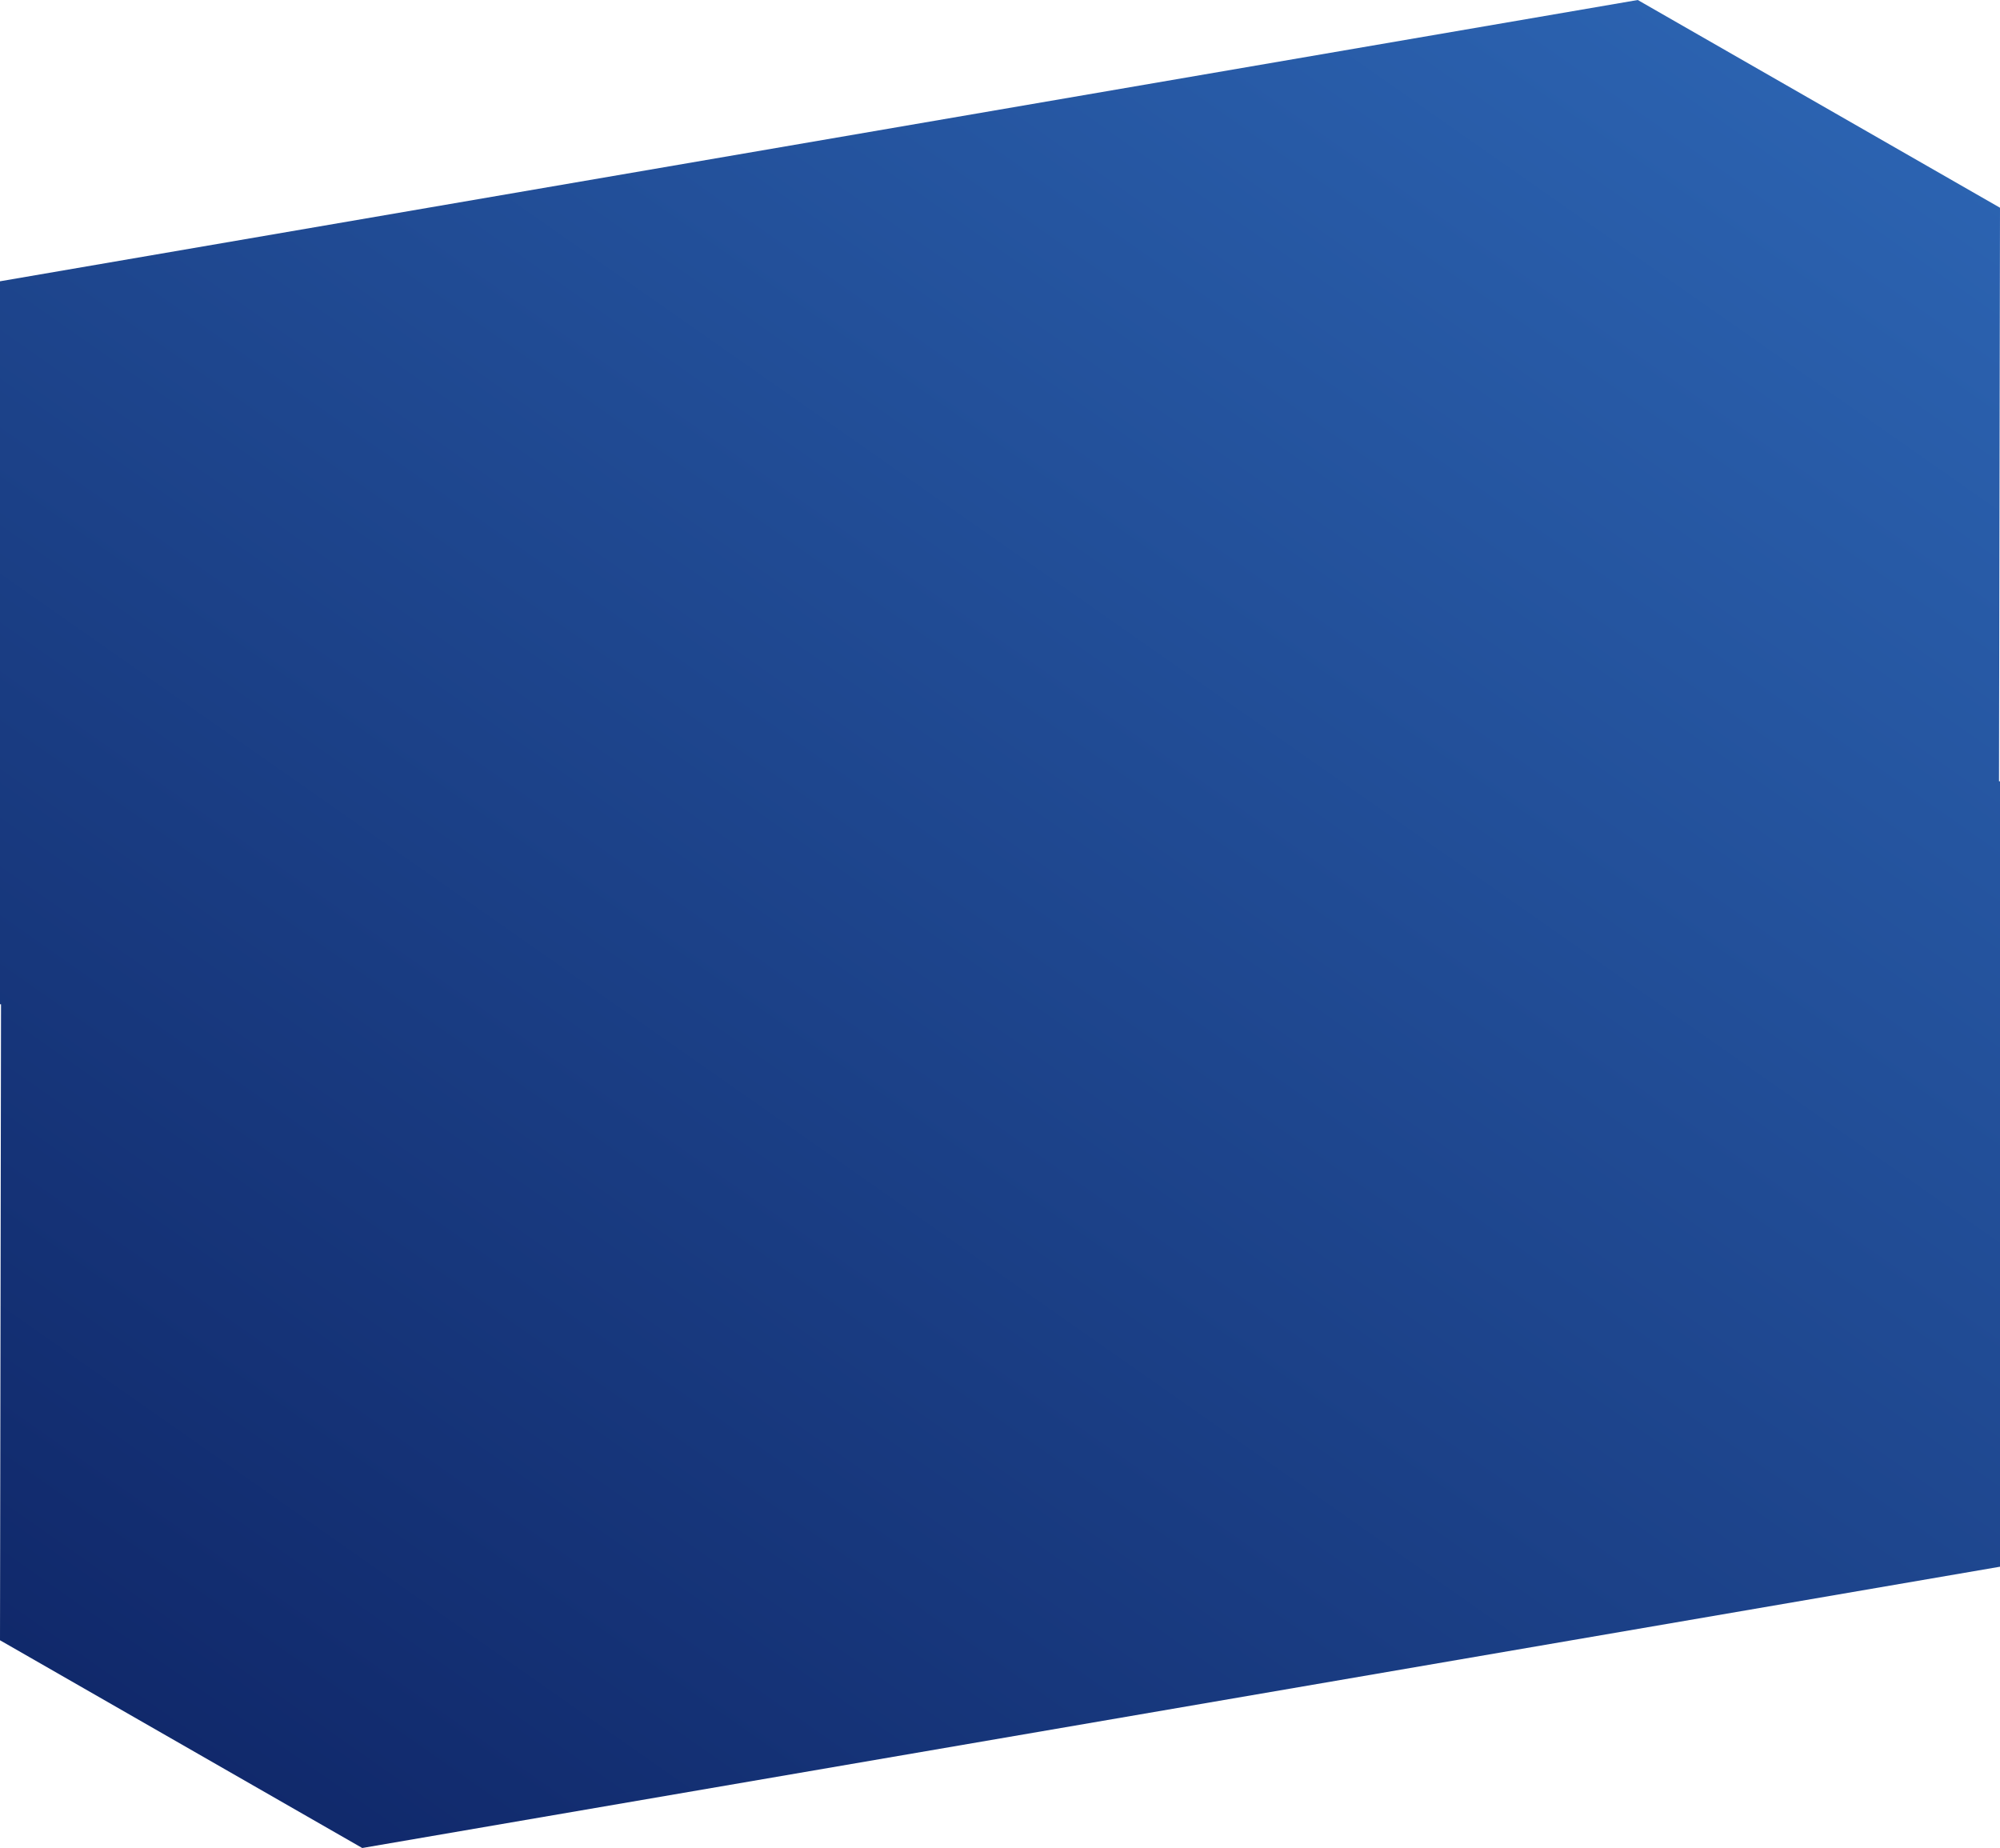 <svg width="2000" height="1848" viewBox="0 0 2000 1848" fill="none" xmlns="http://www.w3.org/2000/svg">
<g clip-path="url(#clip0_102_232)">
<path d="M1637.75 0L2000 207.742L1999 781.272L2000 781.274V1566.71L362.248 1848L0 1640.26L1.027 1004.28L0 1004.28V281.29L1637.75 0Z" fill="url(#paint0_linear_102_232)"/>
</g>
<defs>
<linearGradient id="paint0_linear_102_232" x1="1688" y1="-73" x2="313" y2="1890" gradientUnits="userSpaceOnUse">
<stop stop-color="#2C64B2"/>
<stop offset="1" stop-color="#10286A"/>
</linearGradient>
<clipPath id="clip0_102_232">
<rect width="2000" height="1848" fill="white"/>
</clipPath>
</defs>
</svg>
